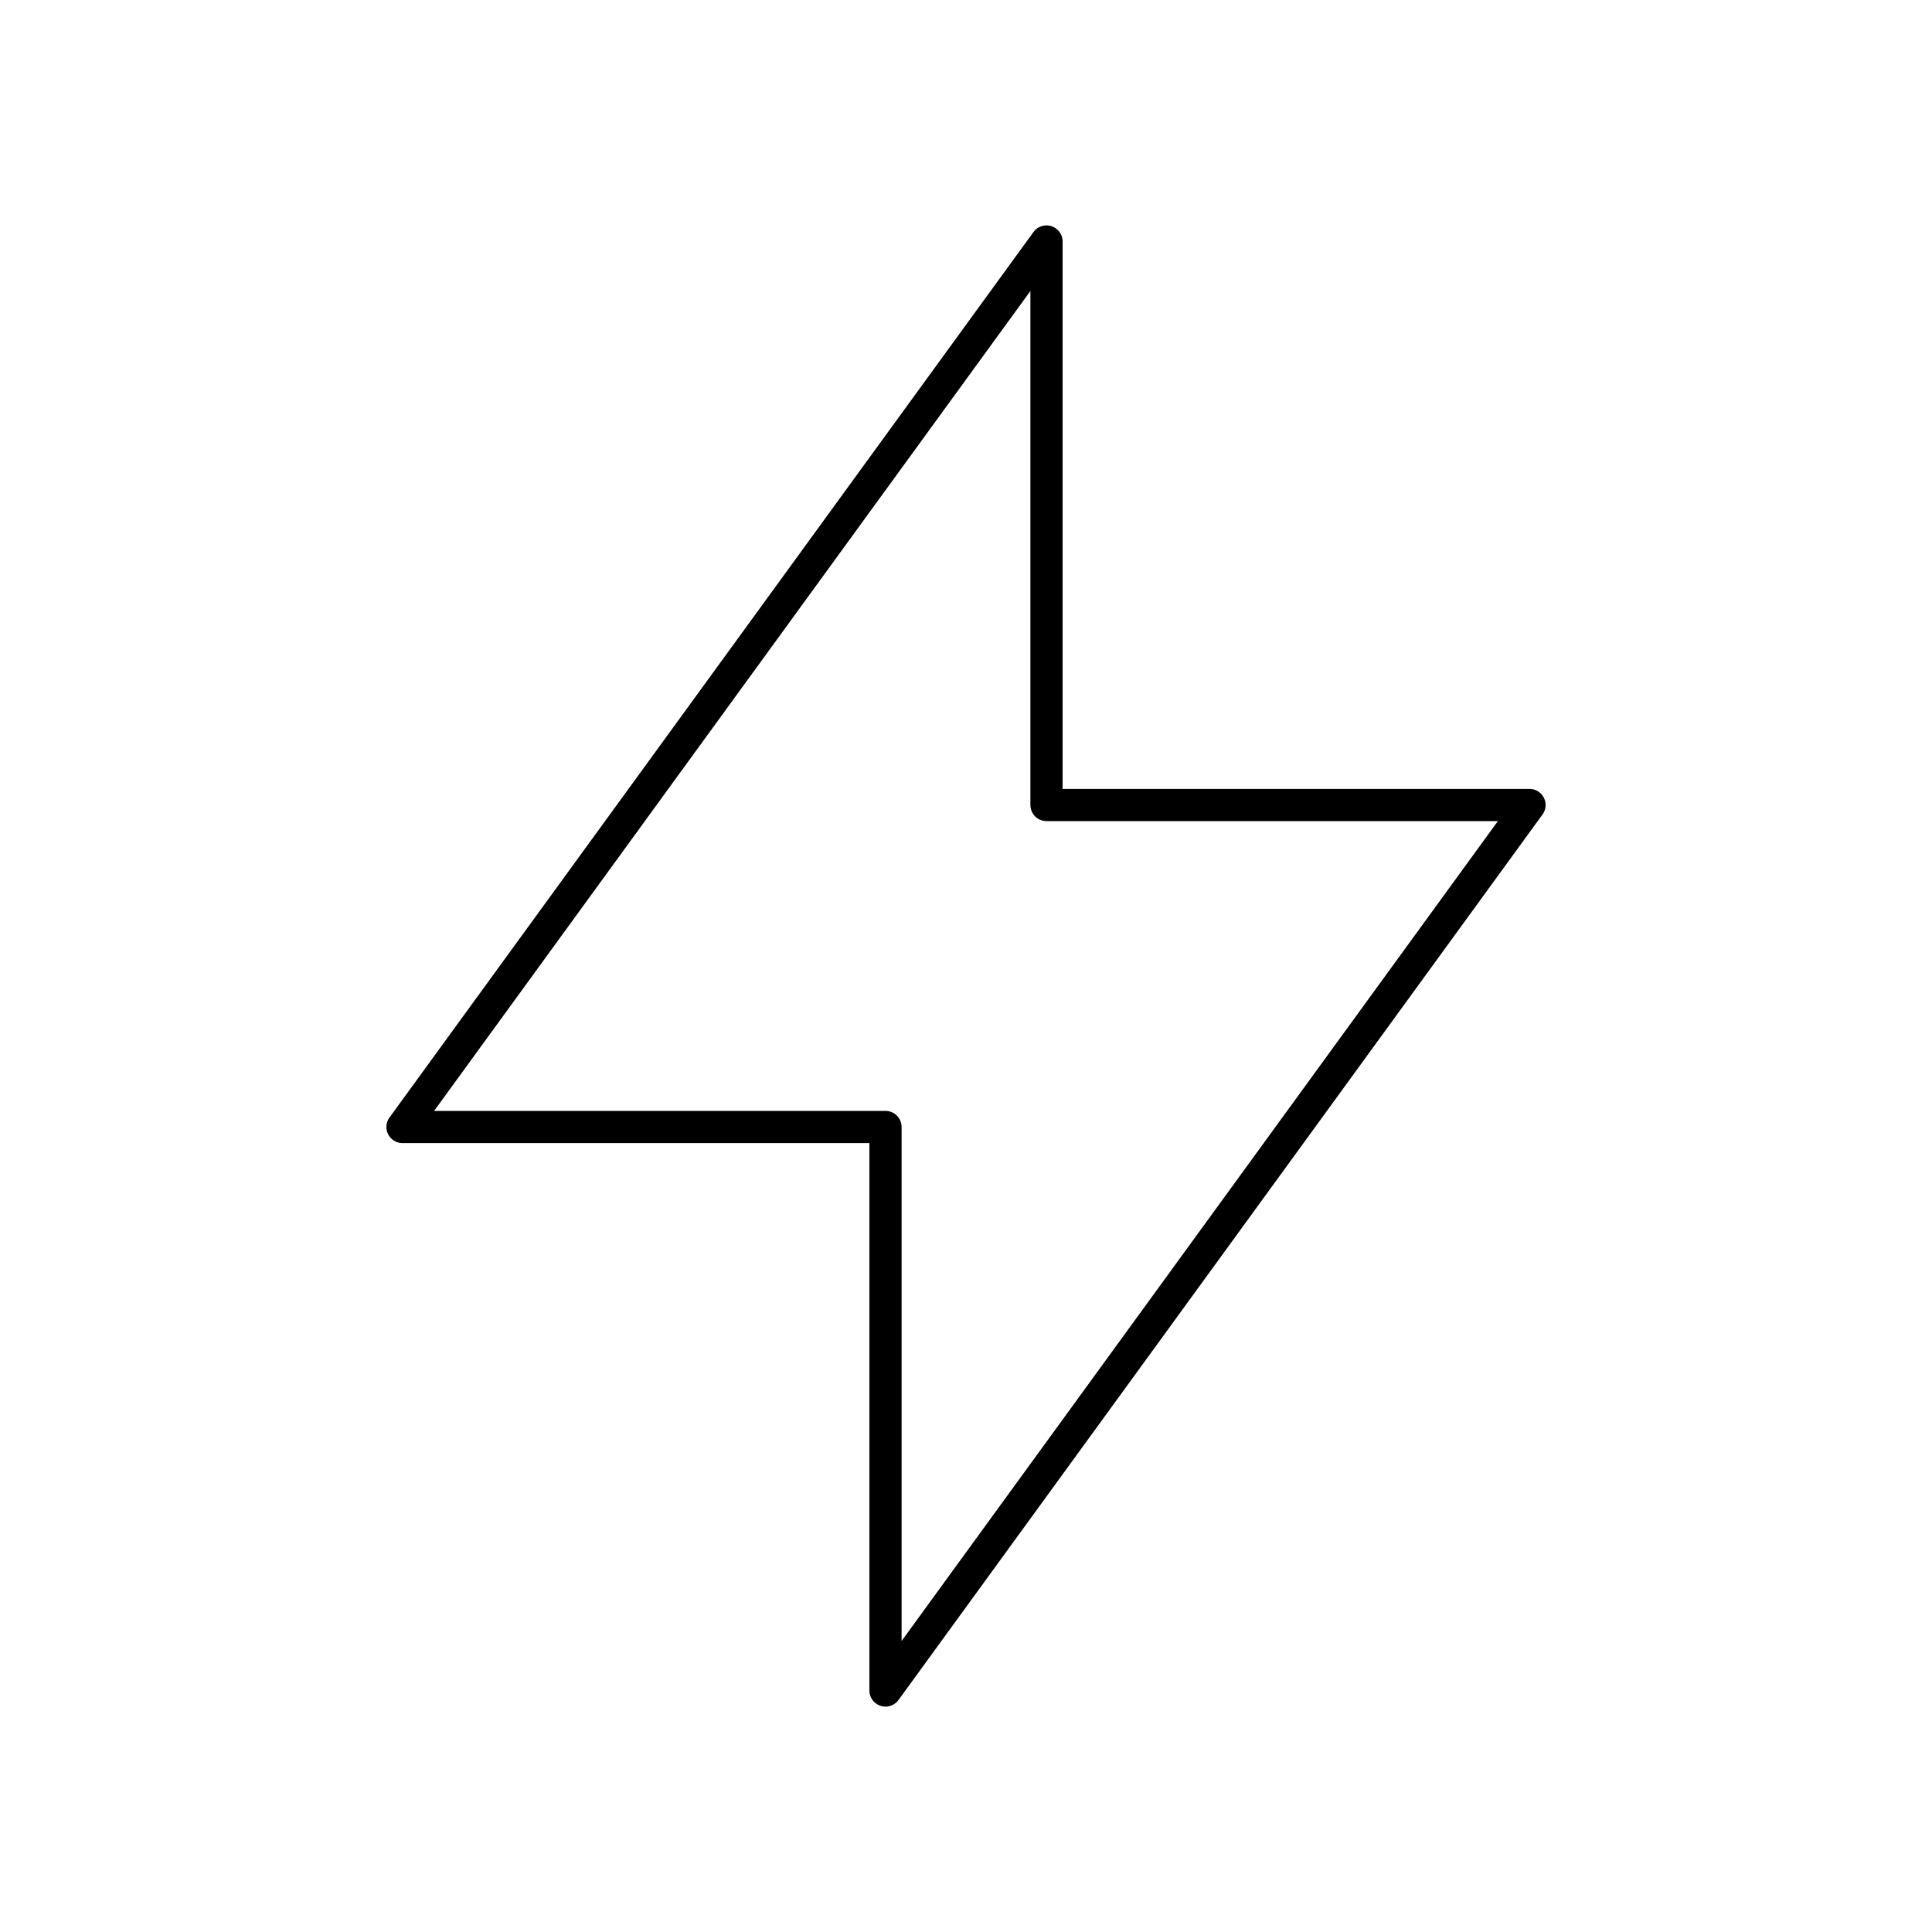 <svg width="60" height="60" viewBox="0 0 60 60" fill="none" xmlns="http://www.w3.org/2000/svg">
<path d="M32.5 7.5V25H47.5L27.5 52.5V35H12.5L32.5 7.5Z" stroke="black" stroke-linecap="round" stroke-linejoin="round"/>
</svg>
